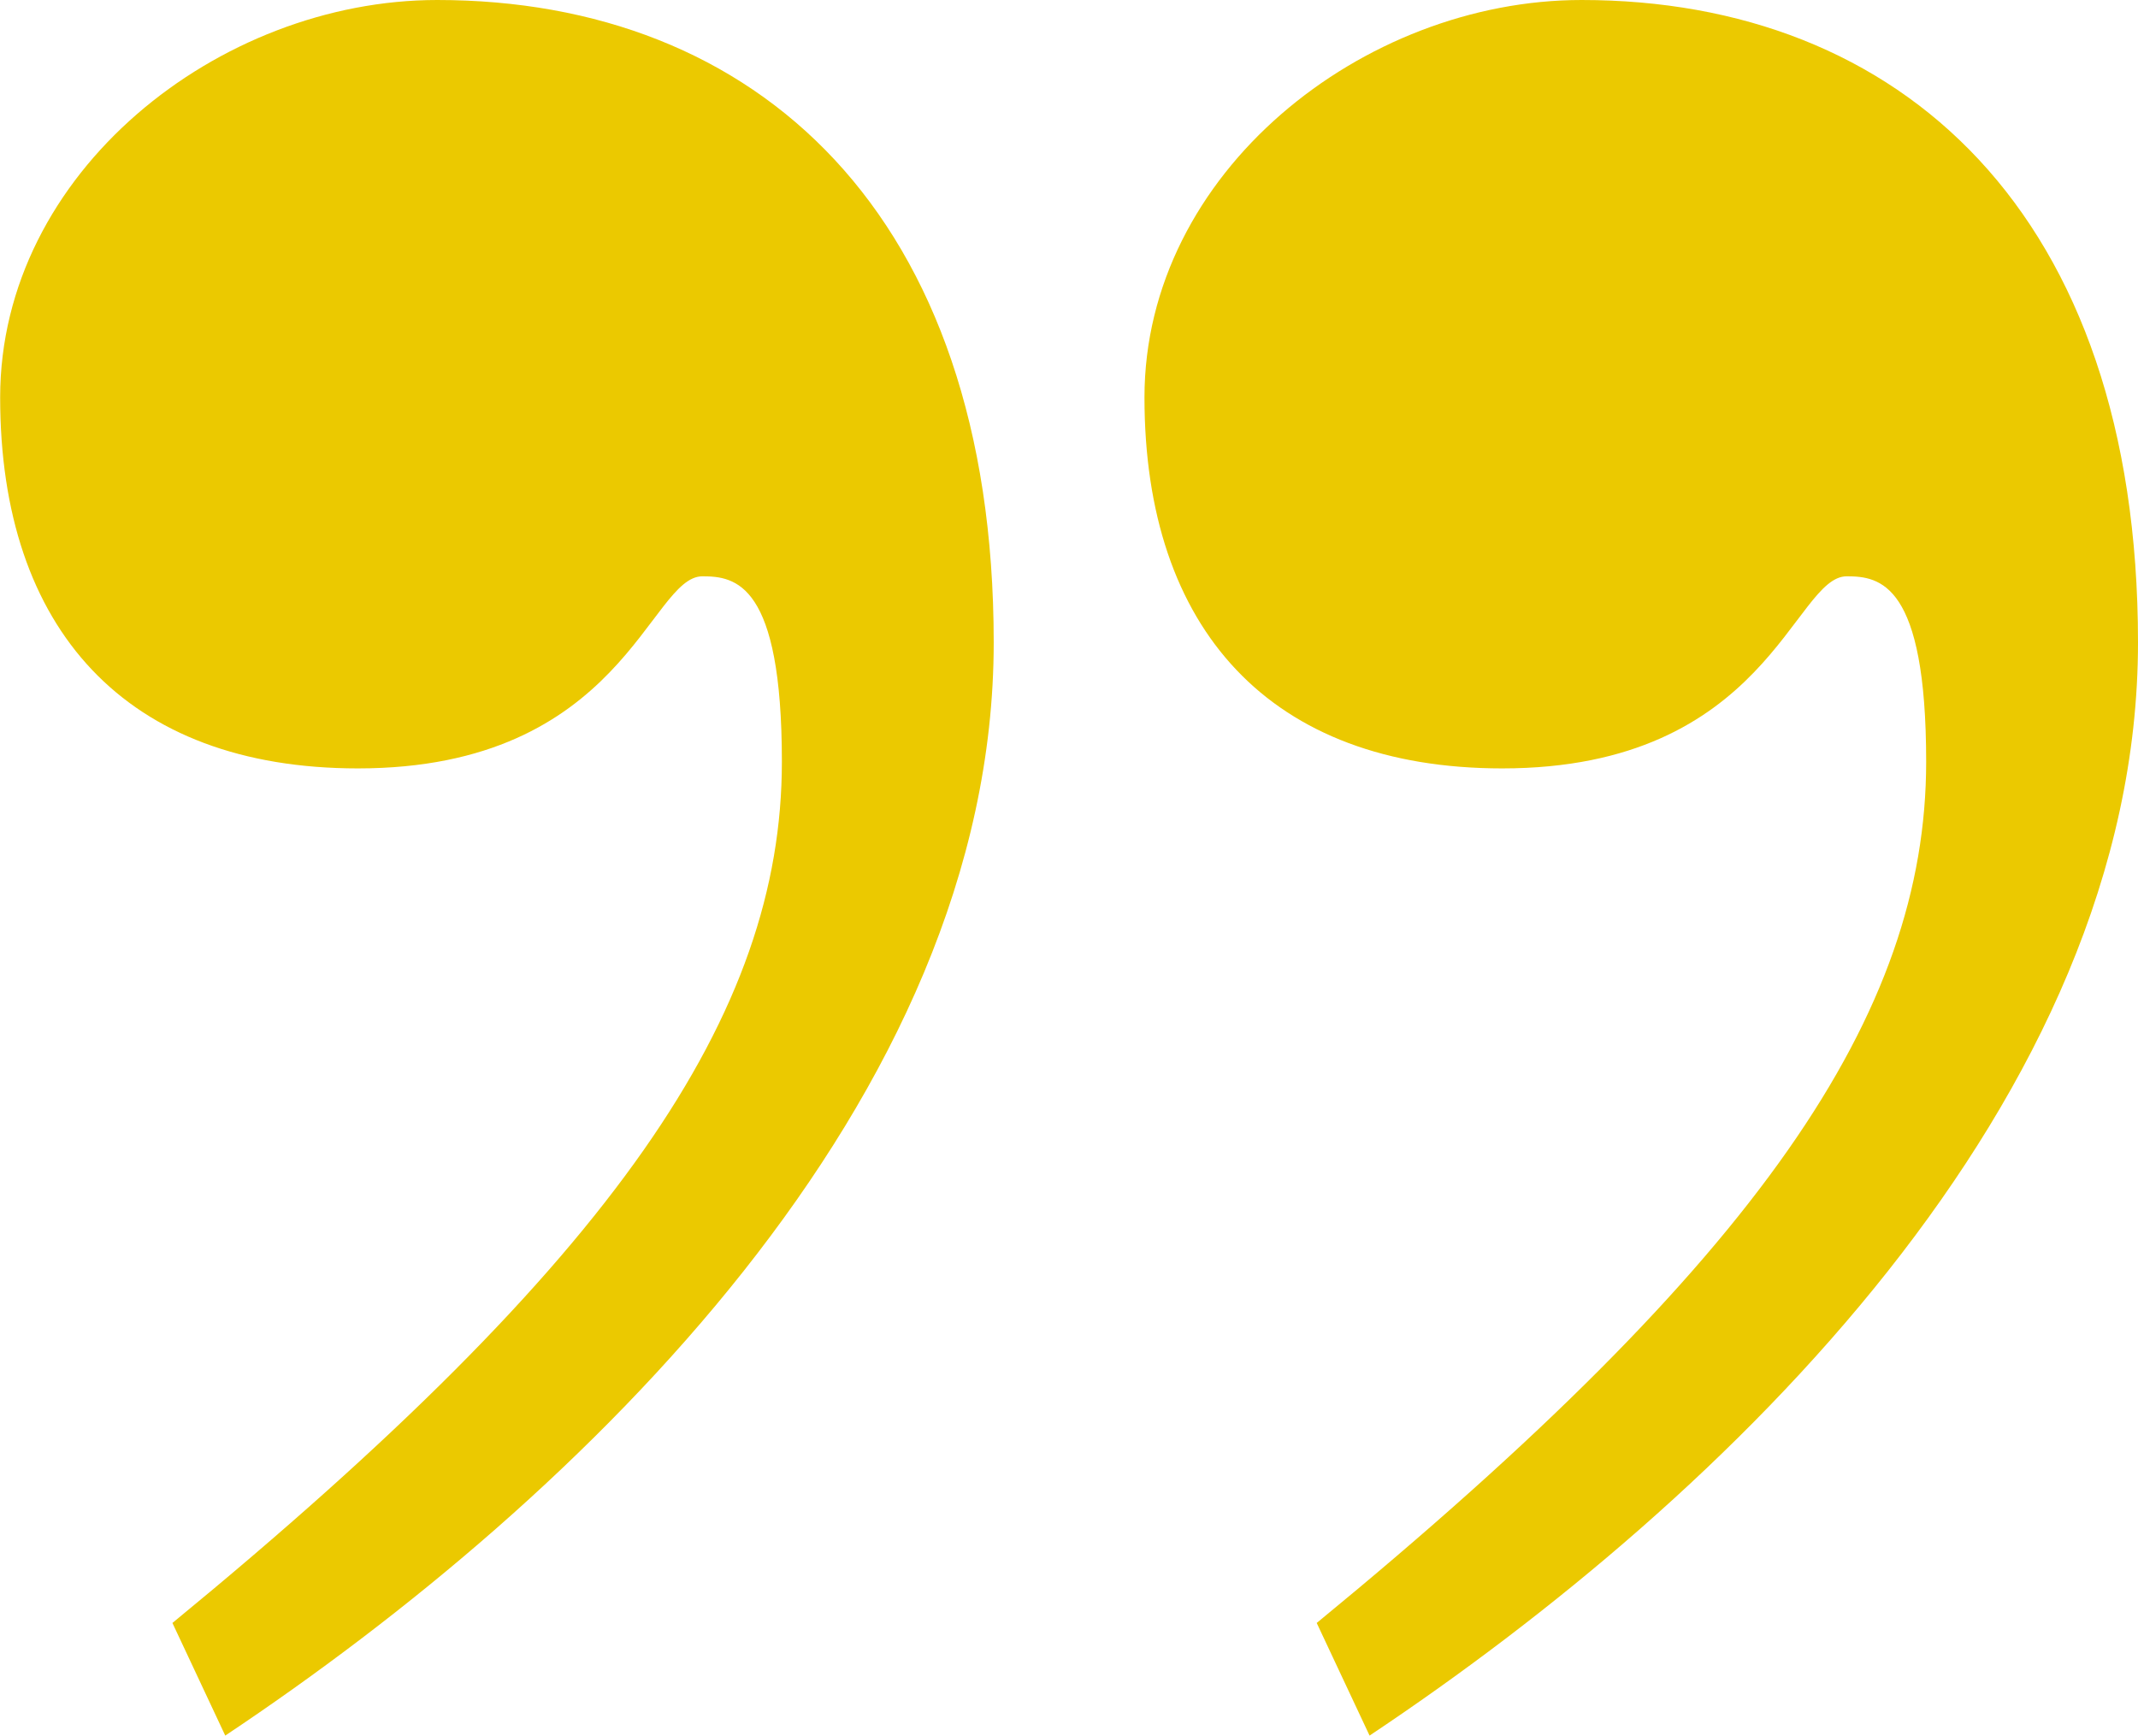 <svg xmlns="http://www.w3.org/2000/svg" xmlns:xlink="http://www.w3.org/1999/xlink" width="69.46" height="56.388" viewBox="0 0 69.46 56.388"><defs><clipPath id="clip-path"><path id="Path_297" data-name="Path 297" d="M0,0H69.46V-56.388H0Z" fill="none"></path></clipPath></defs><g id="Group_449" data-name="Group 449" transform="translate(0 56.388)"><g id="Group_448" data-name="Group 448" clip-path="url(#clip-path)"><g id="Group_447" data-name="Group 447" transform="translate(7.318)"><path id="Path_296" data-name="Path 296" d="M0,0C11.622-7.748,24.966-20.661,24.966-35.512c0-13.989-7.748-20.876-18.079-20.876-7.1,0-14.2,5.6-14.2,12.913,0,7.533,4.09,12.052,11.622,12.052,8.609,0,9.47-6.241,11.192-6.241,1.076,0,2.583.215,2.583,6.026,0,8.179-5.381,16.142-19.8,27.979ZM37.177,0C48.8-7.748,62.142-20.661,62.142-35.512c0-13.989-7.748-20.876-18.078-20.876-7.1,0-14.2,5.6-14.2,12.913,0,7.533,4.089,12.052,11.622,12.052,8.609,0,9.47-6.241,11.192-6.241,1.076,0,2.582.215,2.582,6.026,0,8.179-5.38,16.142-19.8,27.979Z" fill="#EBC900"></path></g></g></g></svg>